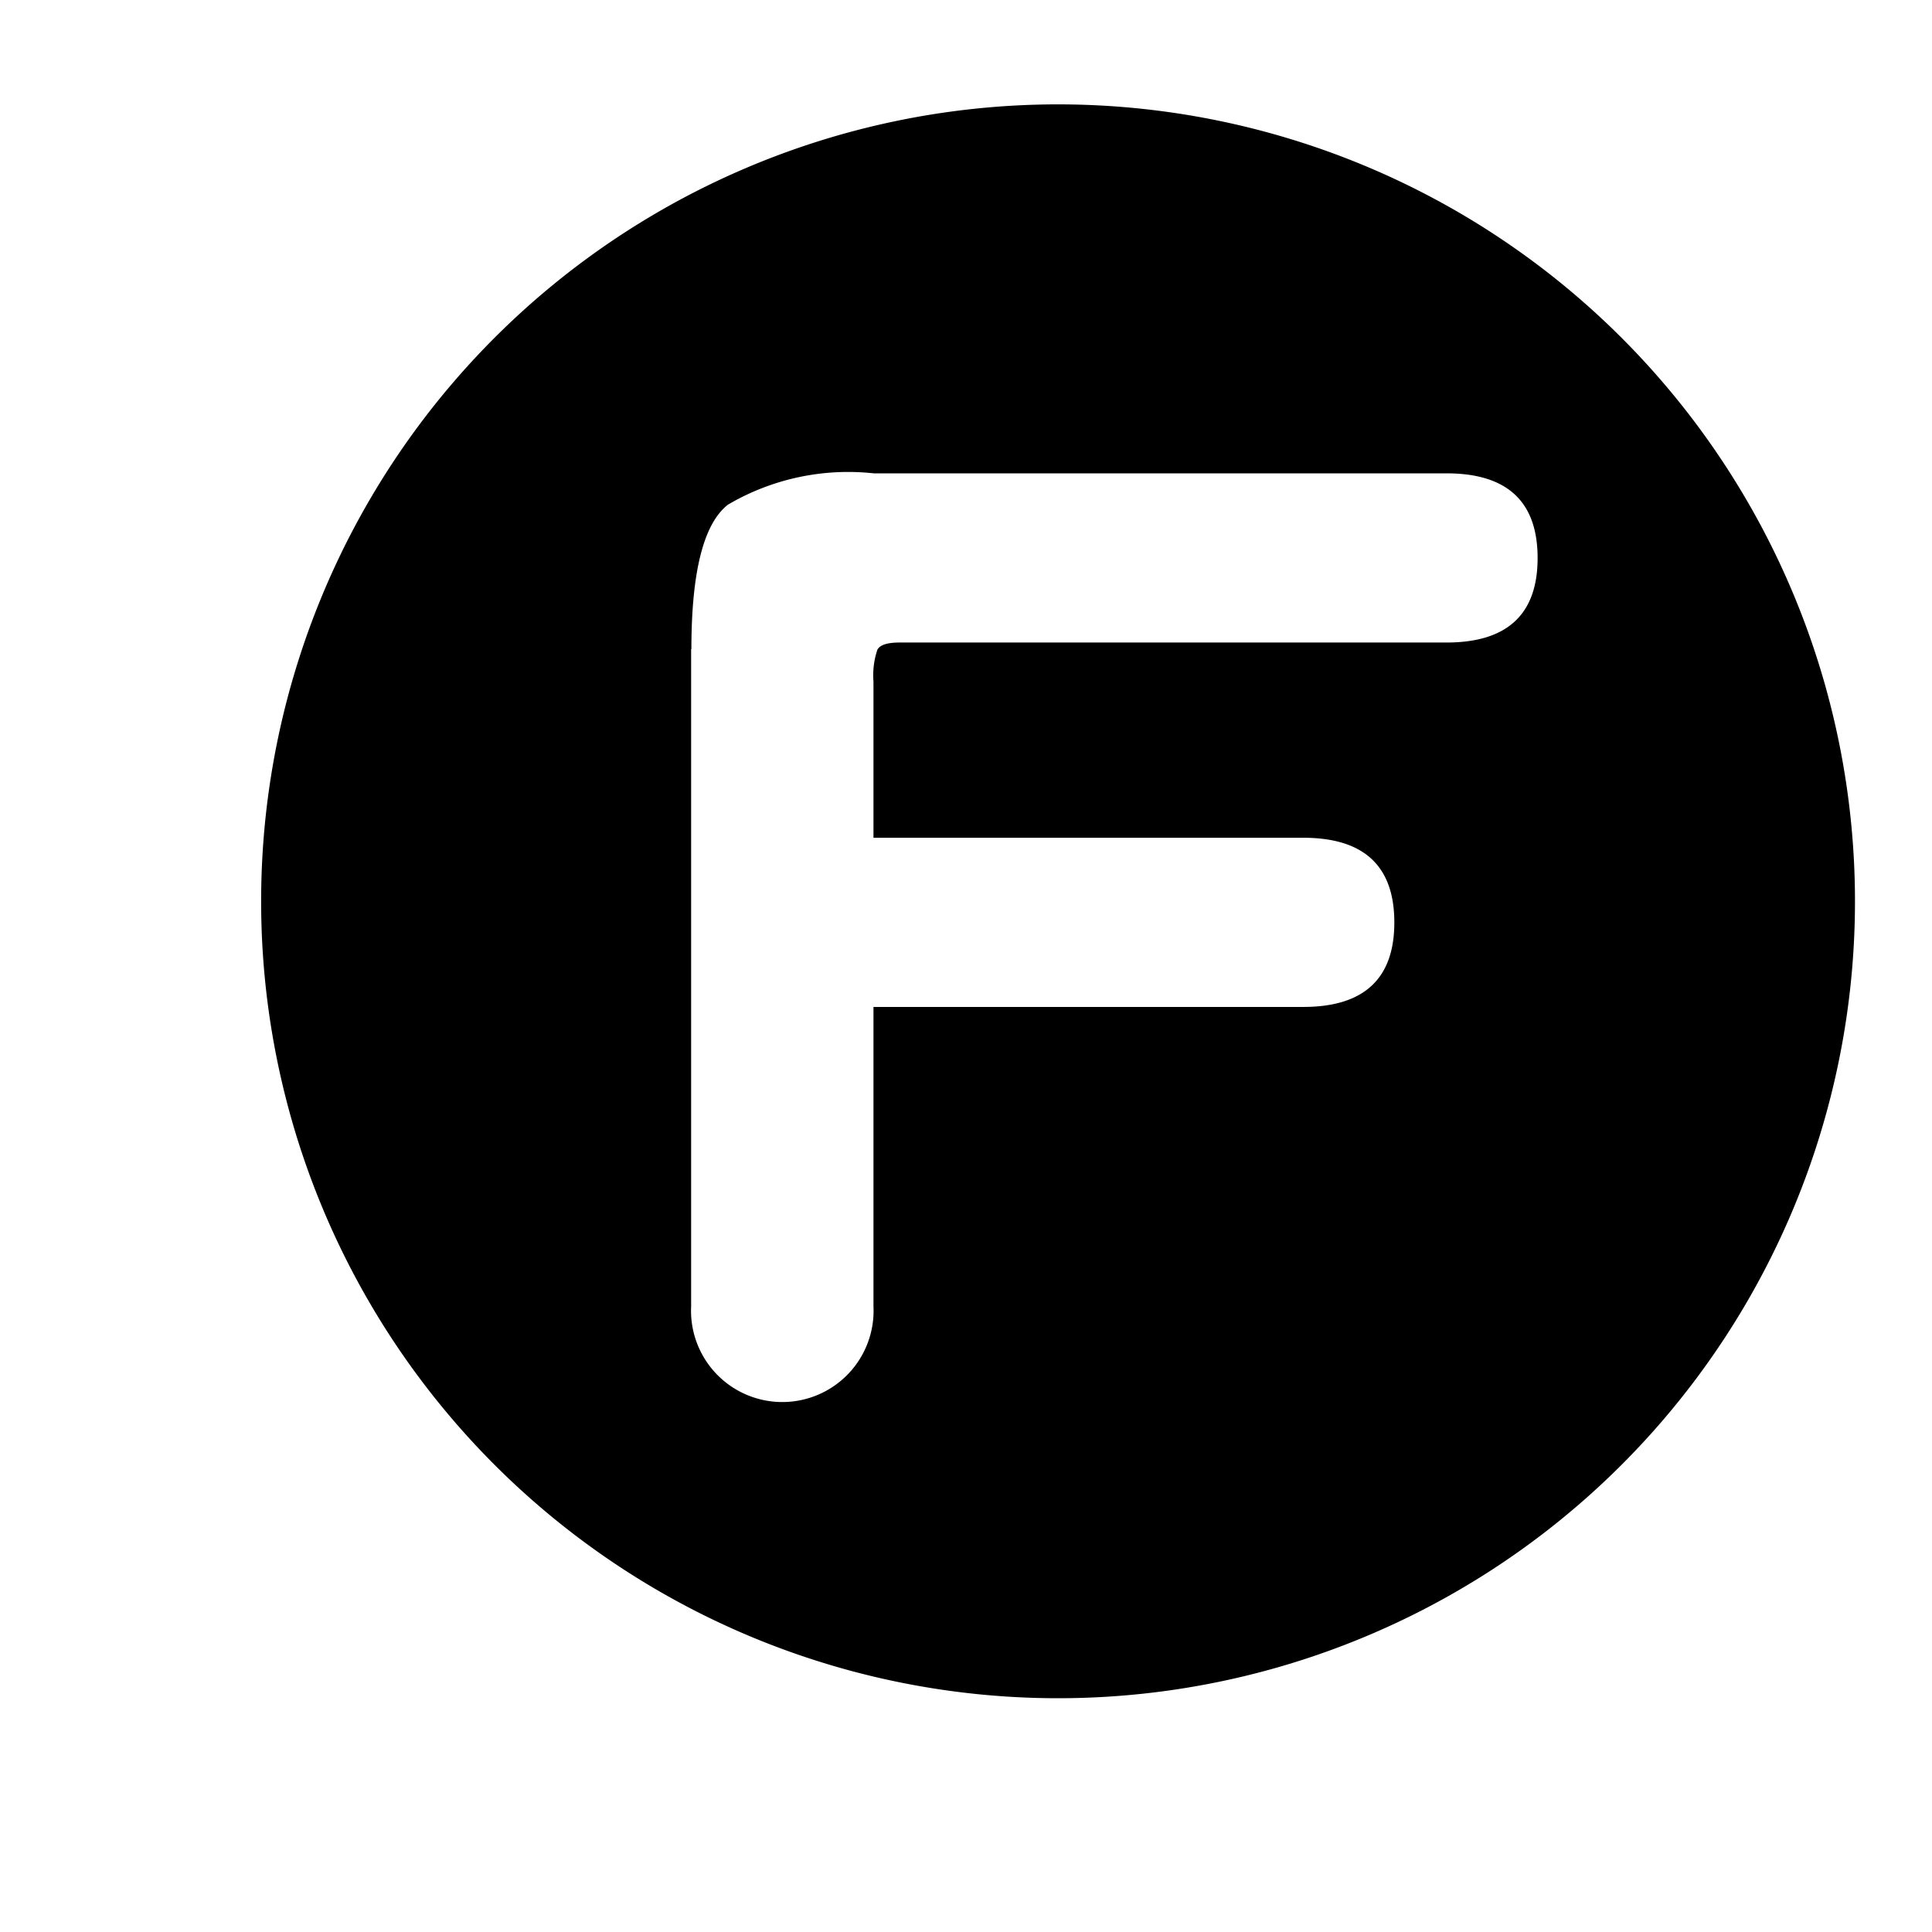 <?xml version="1.0" encoding="UTF-8"?>
<svg xmlns="http://www.w3.org/2000/svg" width="37" height="37" viewBox="0 0 37 37">
  <g id="Familie_Logo" data-name="Familie Logo" transform="translate(-35 -10)">
    <rect id="Rectangle_35" data-name="Rectangle 35" width="37" height="37" transform="translate(35 10)" fill="none"/>
    <path id="THEFAMILIE_LOGO-circle" d="M20.372,39.083A15.262,15.262,0,1,0,5.11,23.822,15.262,15.262,0,0,0,20.372,39.083ZM13.35,18.992q0-2.22.7-2.767a4.543,4.543,0,0,1,2.792-.6H27.811q1.744,0,1.745,1.62t-1.745,1.62H17.337c-.232,0-.375.045-.425.137a1.544,1.544,0,0,0-.075.61v2.992h8.23q1.744,0,1.745,1.62t-1.745,1.62h-8.23v5.735a1.748,1.748,0,1,1-3.492,0V18.987Z" transform="translate(34.891 3.44)" fill="#000" style="mix-blend-mode: difference;isolation: isolate"/>
  </g>
</svg>